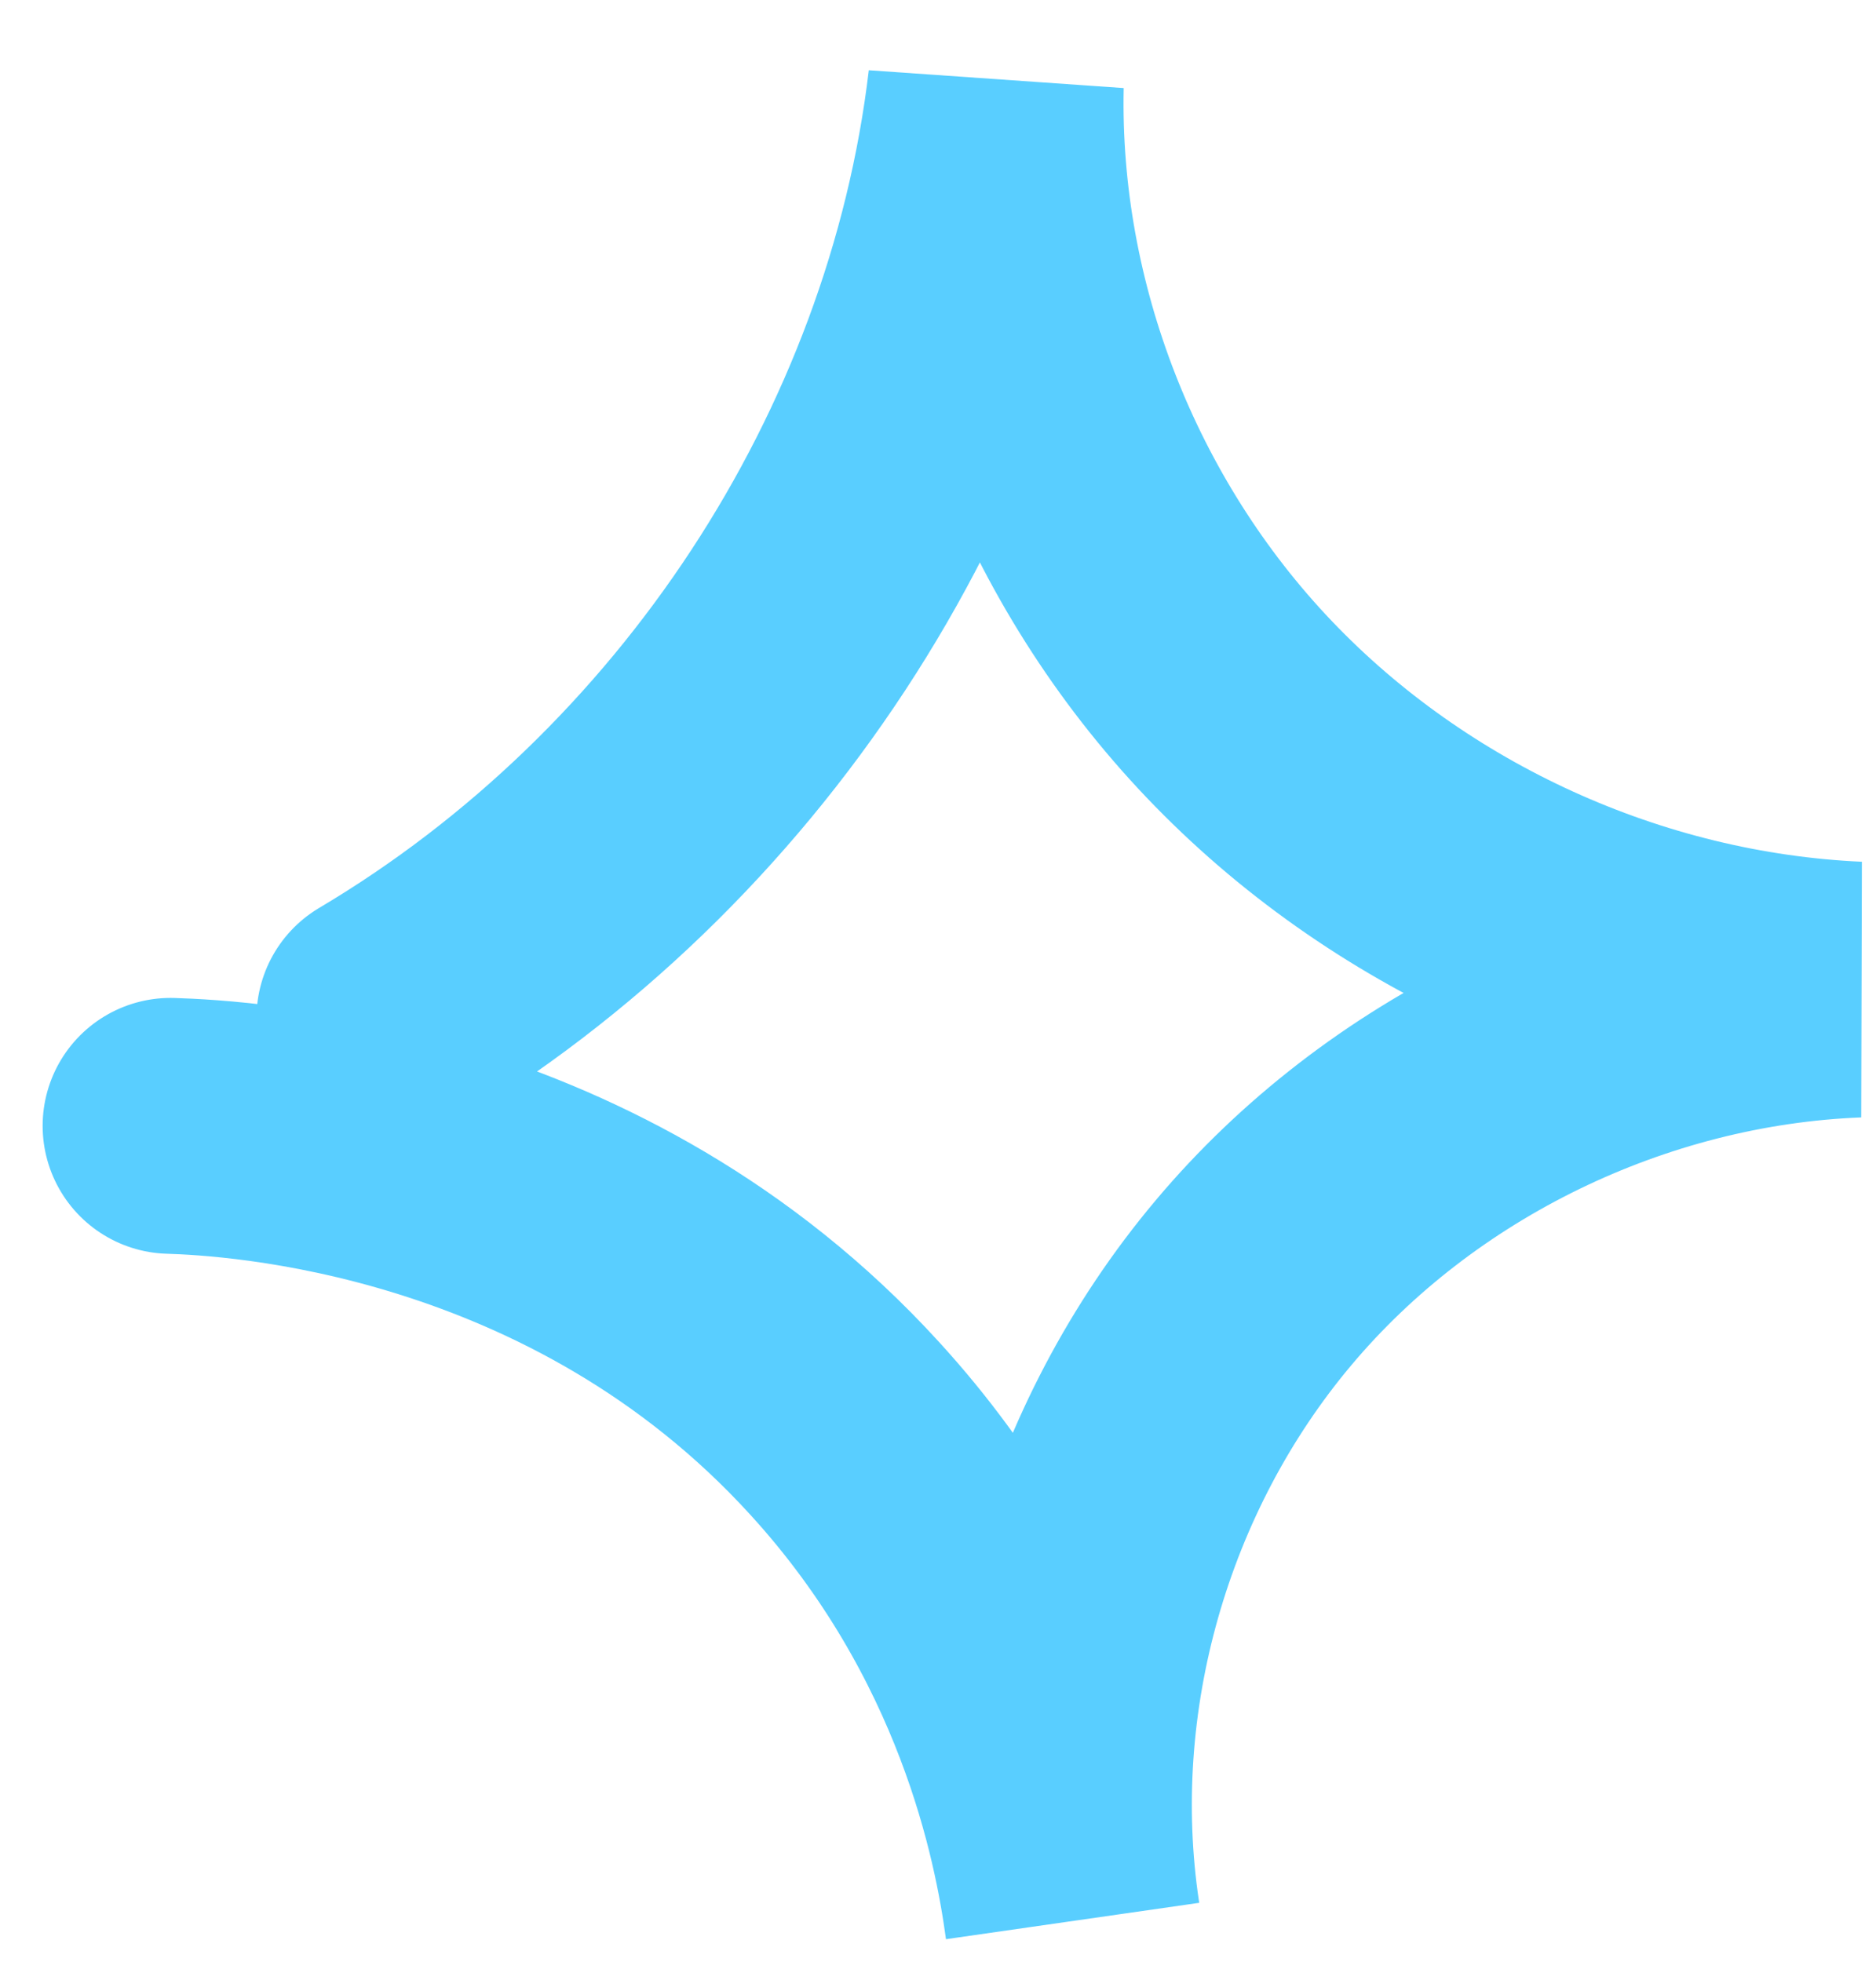 <?xml version="1.0" encoding="utf-8"?>
<svg xmlns="http://www.w3.org/2000/svg" fill="none" height="100%" overflow="visible" preserveAspectRatio="none" style="display: block;" viewBox="0 0 22 23" width="100%">
<path d="M4.508 11.935C8.419 9.615 11.15 5.462 11.678 1C11.62 3.677 12.668 6.362 14.533 8.317C16.397 10.272 19.046 11.481 21.768 11.602C19.062 11.708 16.422 12.989 14.698 15.042C12.973 17.094 12.181 19.876 12.577 22.513C12.437 21.491 11.959 18.992 9.904 16.745C6.884 13.435 2.792 13.225 2 13.2" id="Vector" stroke="#59CEFF" stroke-linecap="round" stroke-width="3"/>
</svg>